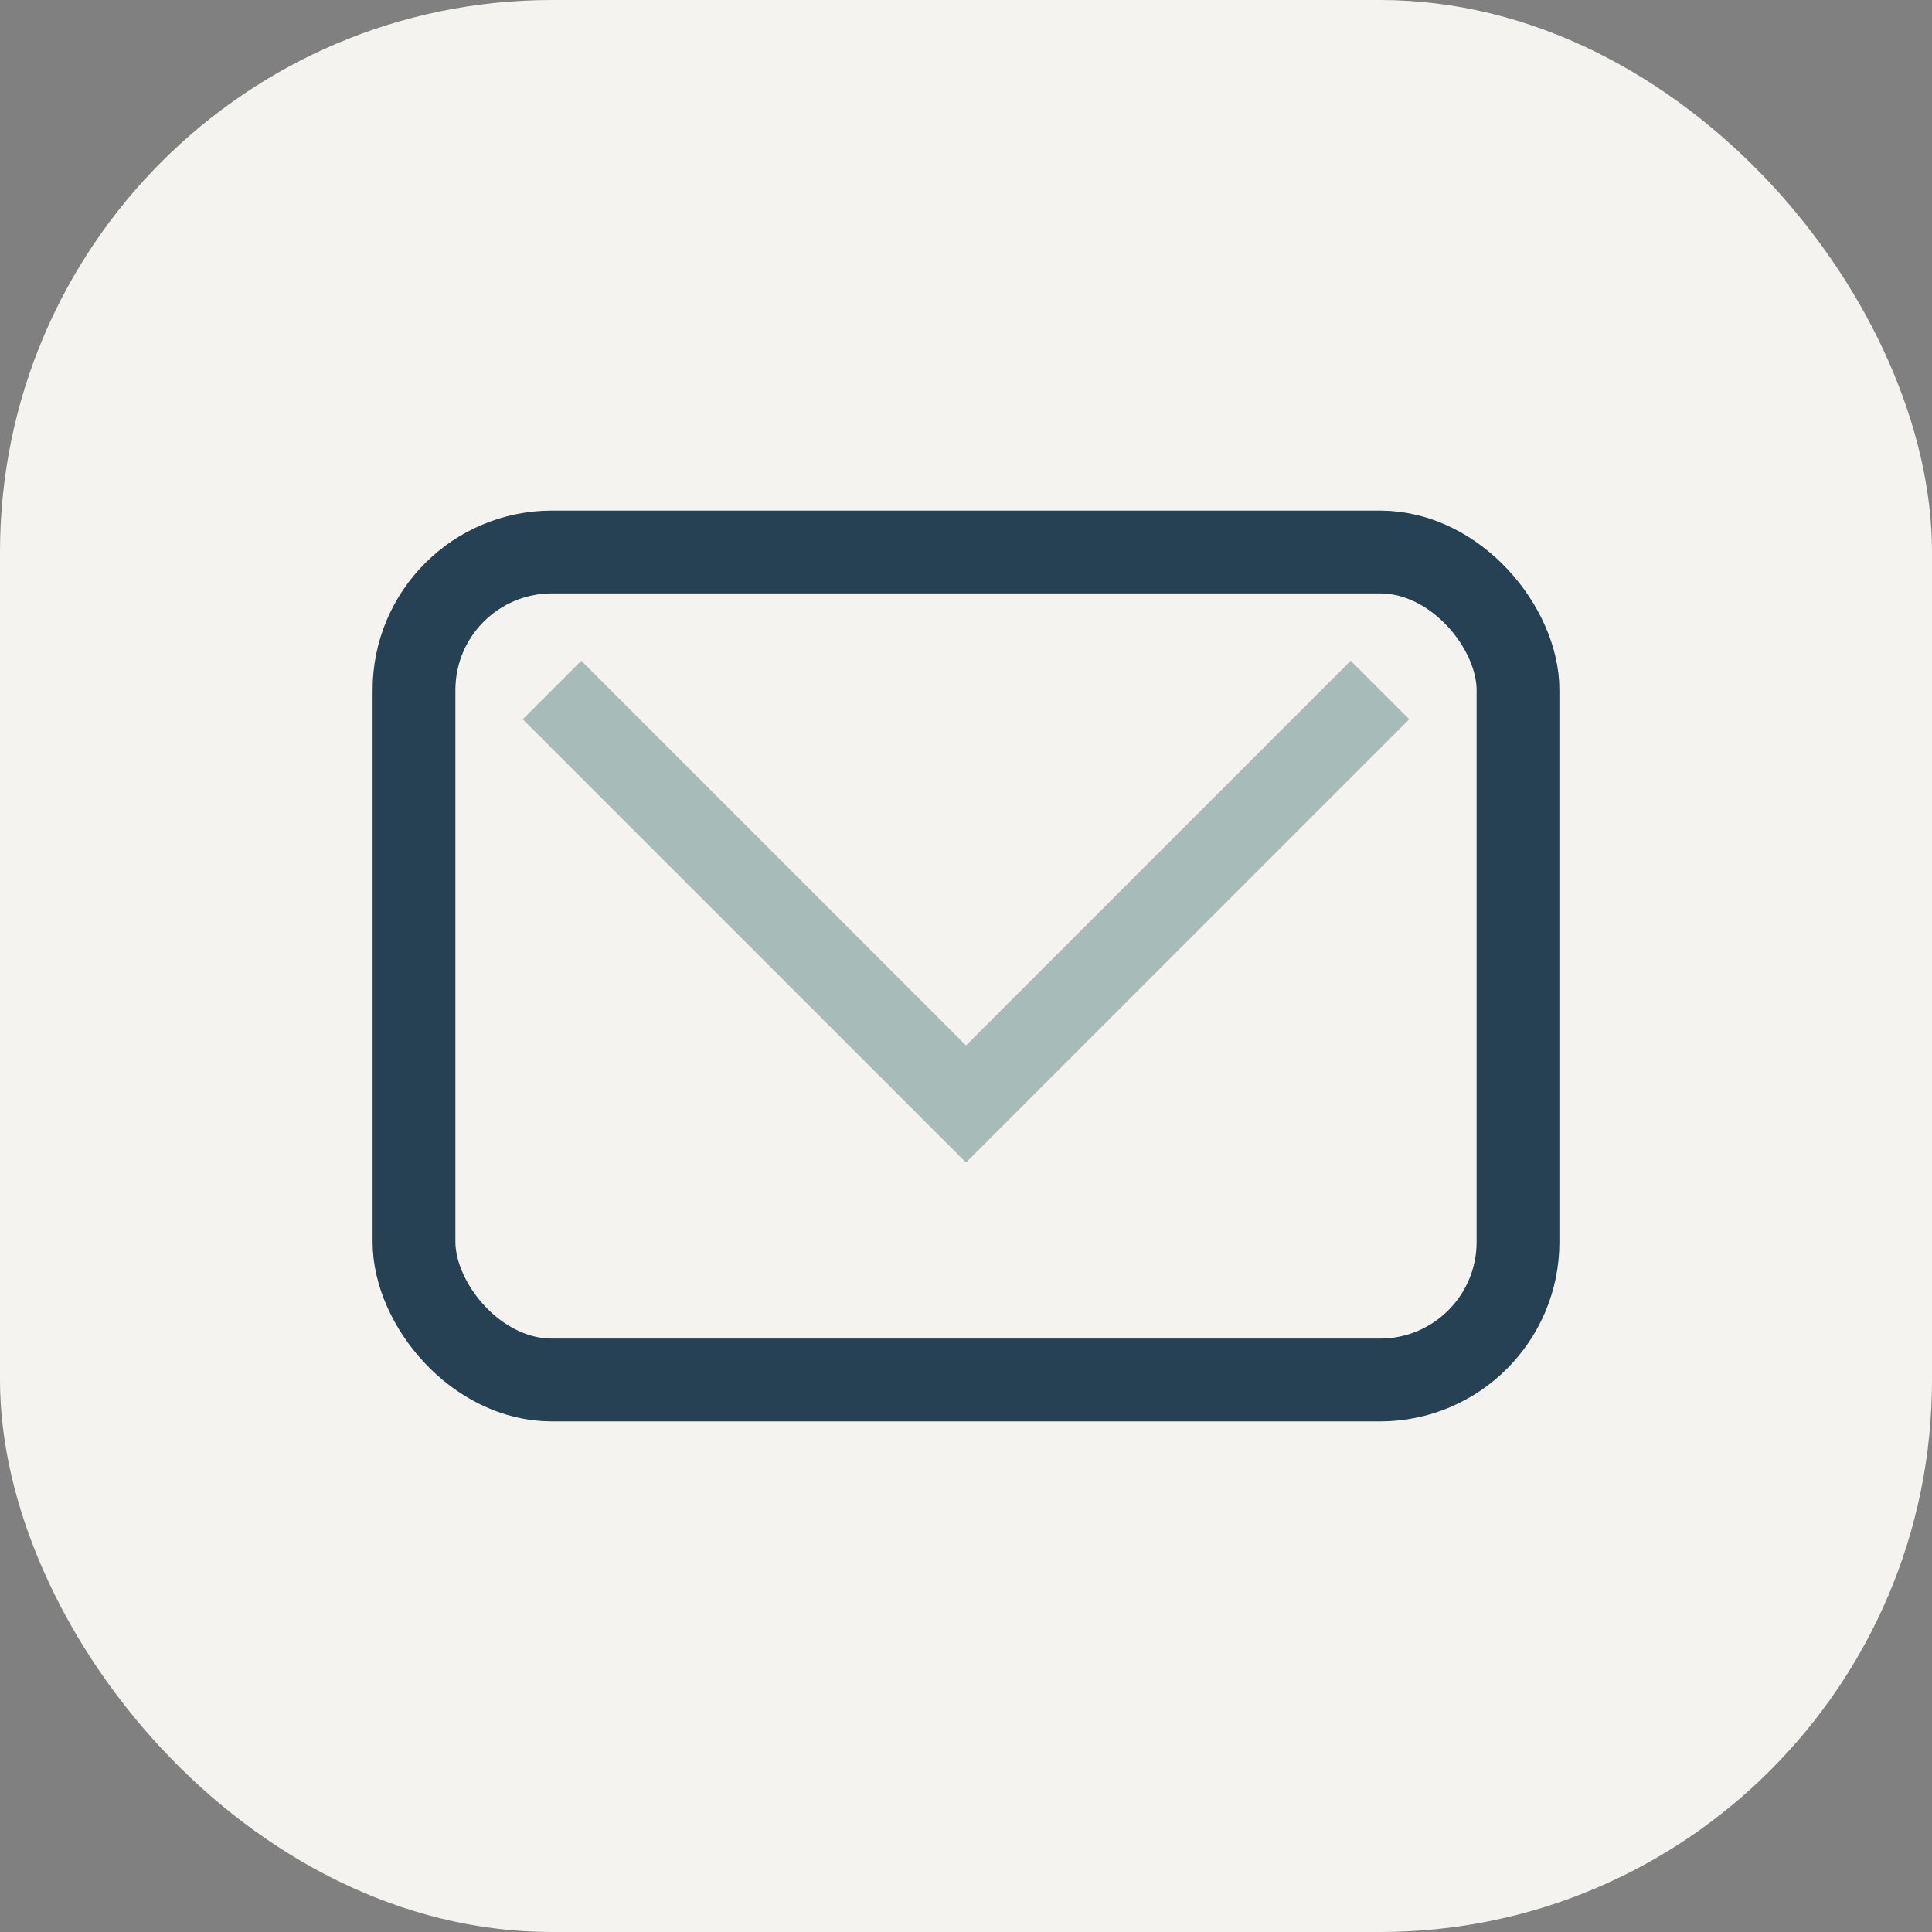 <?xml version="1.0" encoding="UTF-8"?>
<svg xmlns="http://www.w3.org/2000/svg" width="28" height="28" viewBox="0 0 28 28"><rect x="0" y="0" width="28" height="28" fill="#808080" stroke="none"/><rect width="28" height="28" rx="8" fill="#F5F3EF"/><rect x="6" y="8" width="16" height="12" rx="2" fill="none" stroke="#254153" stroke-width="1.2"/><polyline points="8,10 14,16 20,10" fill="none" stroke="#A7BCB9" stroke-width="1.2"/></svg>